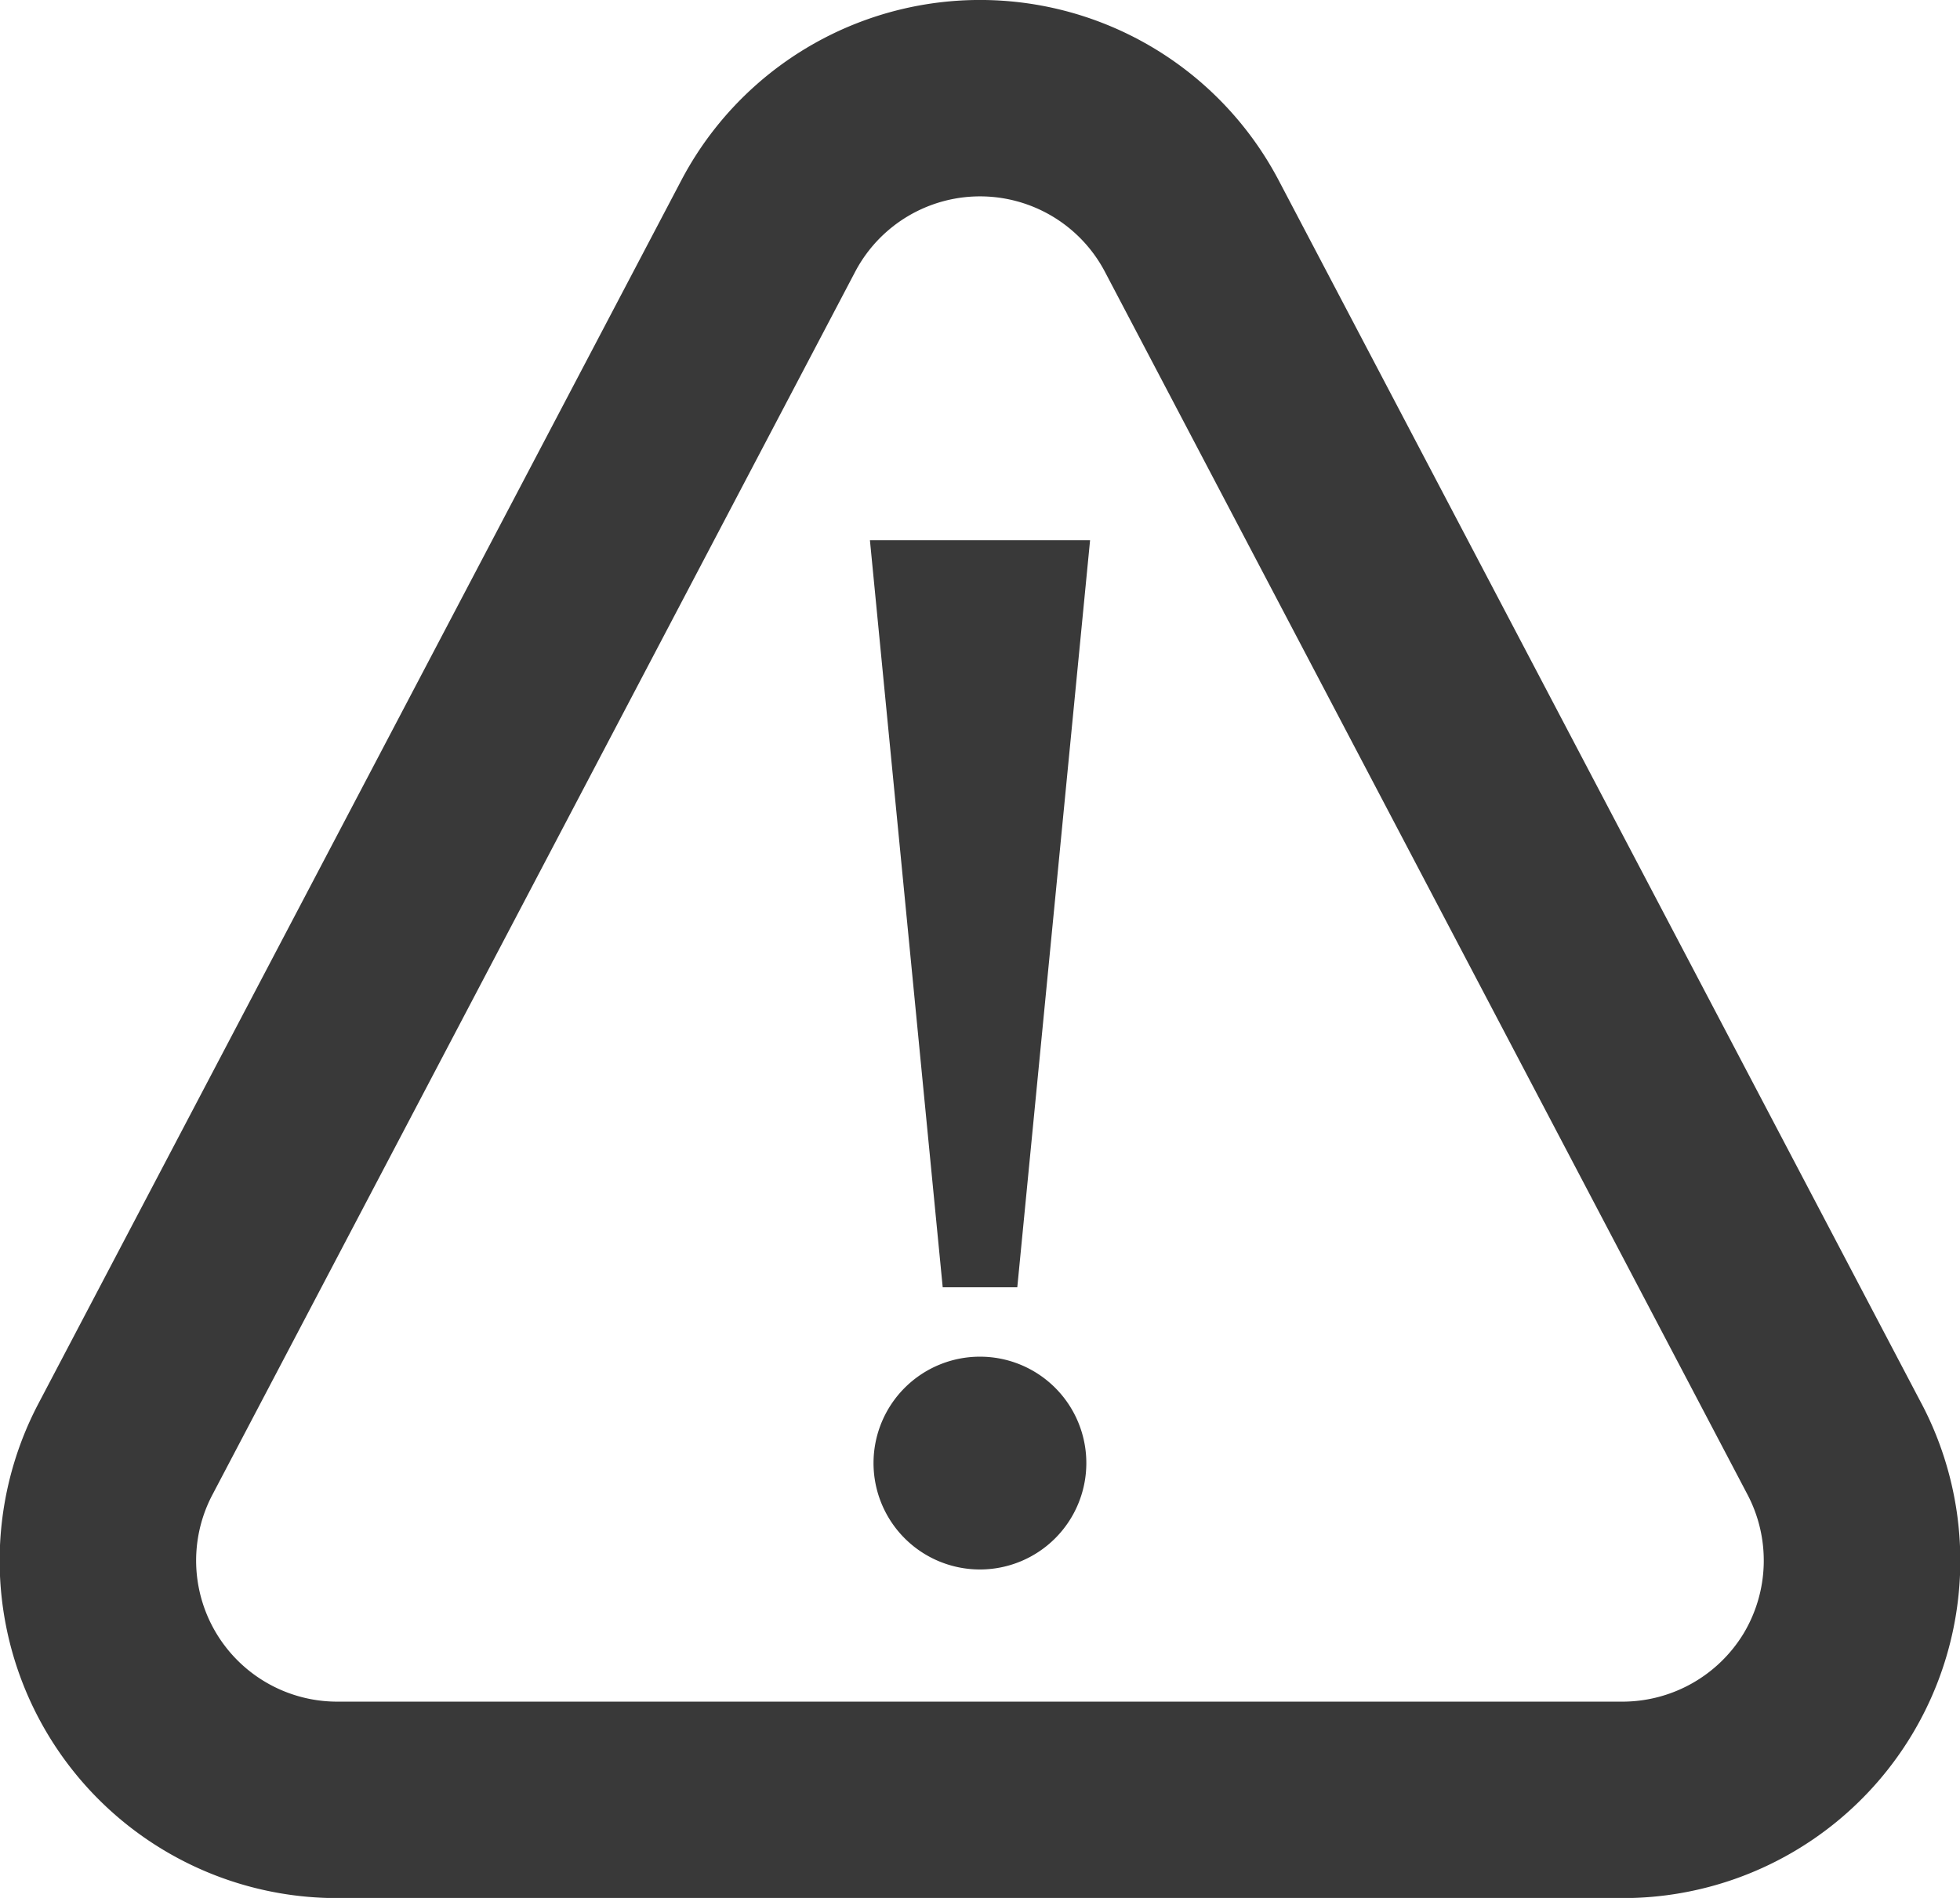 <svg xmlns="http://www.w3.org/2000/svg" width="27.226" height="26.365" viewBox="0 0 27.226 26.365"><defs><style>.a{fill:#393939;}</style></defs><path class="a" d="M26.691,24.23,17.763,7.24a4.688,4.688,0,0,0-8.3,0L.534,24.23A4.688,4.688,0,0,0,4.684,31.1H22.542a4.688,4.688,0,0,0,4.15-6.869ZM24.22,27.424a1.971,1.971,0,0,1-1.678.947H4.684A1.96,1.96,0,0,1,2.949,25.5l8.929-16.99a1.96,1.96,0,0,1,3.471,0L24.277,25.5A1.971,1.971,0,0,1,24.22,27.424Z" transform="translate(0 -4.733)"/><path class="a" d="M133.931,97.665h1.036l1.011-10.377H132.92Z" transform="translate(-120.836 -79.783)"/><path class="a" d="M134.959,212.021a1.478,1.478,0,1,0,1.477,1.478A1.477,1.477,0,0,0,134.959,212.021Z" transform="translate(-121.346 -193.175)"/></svg>